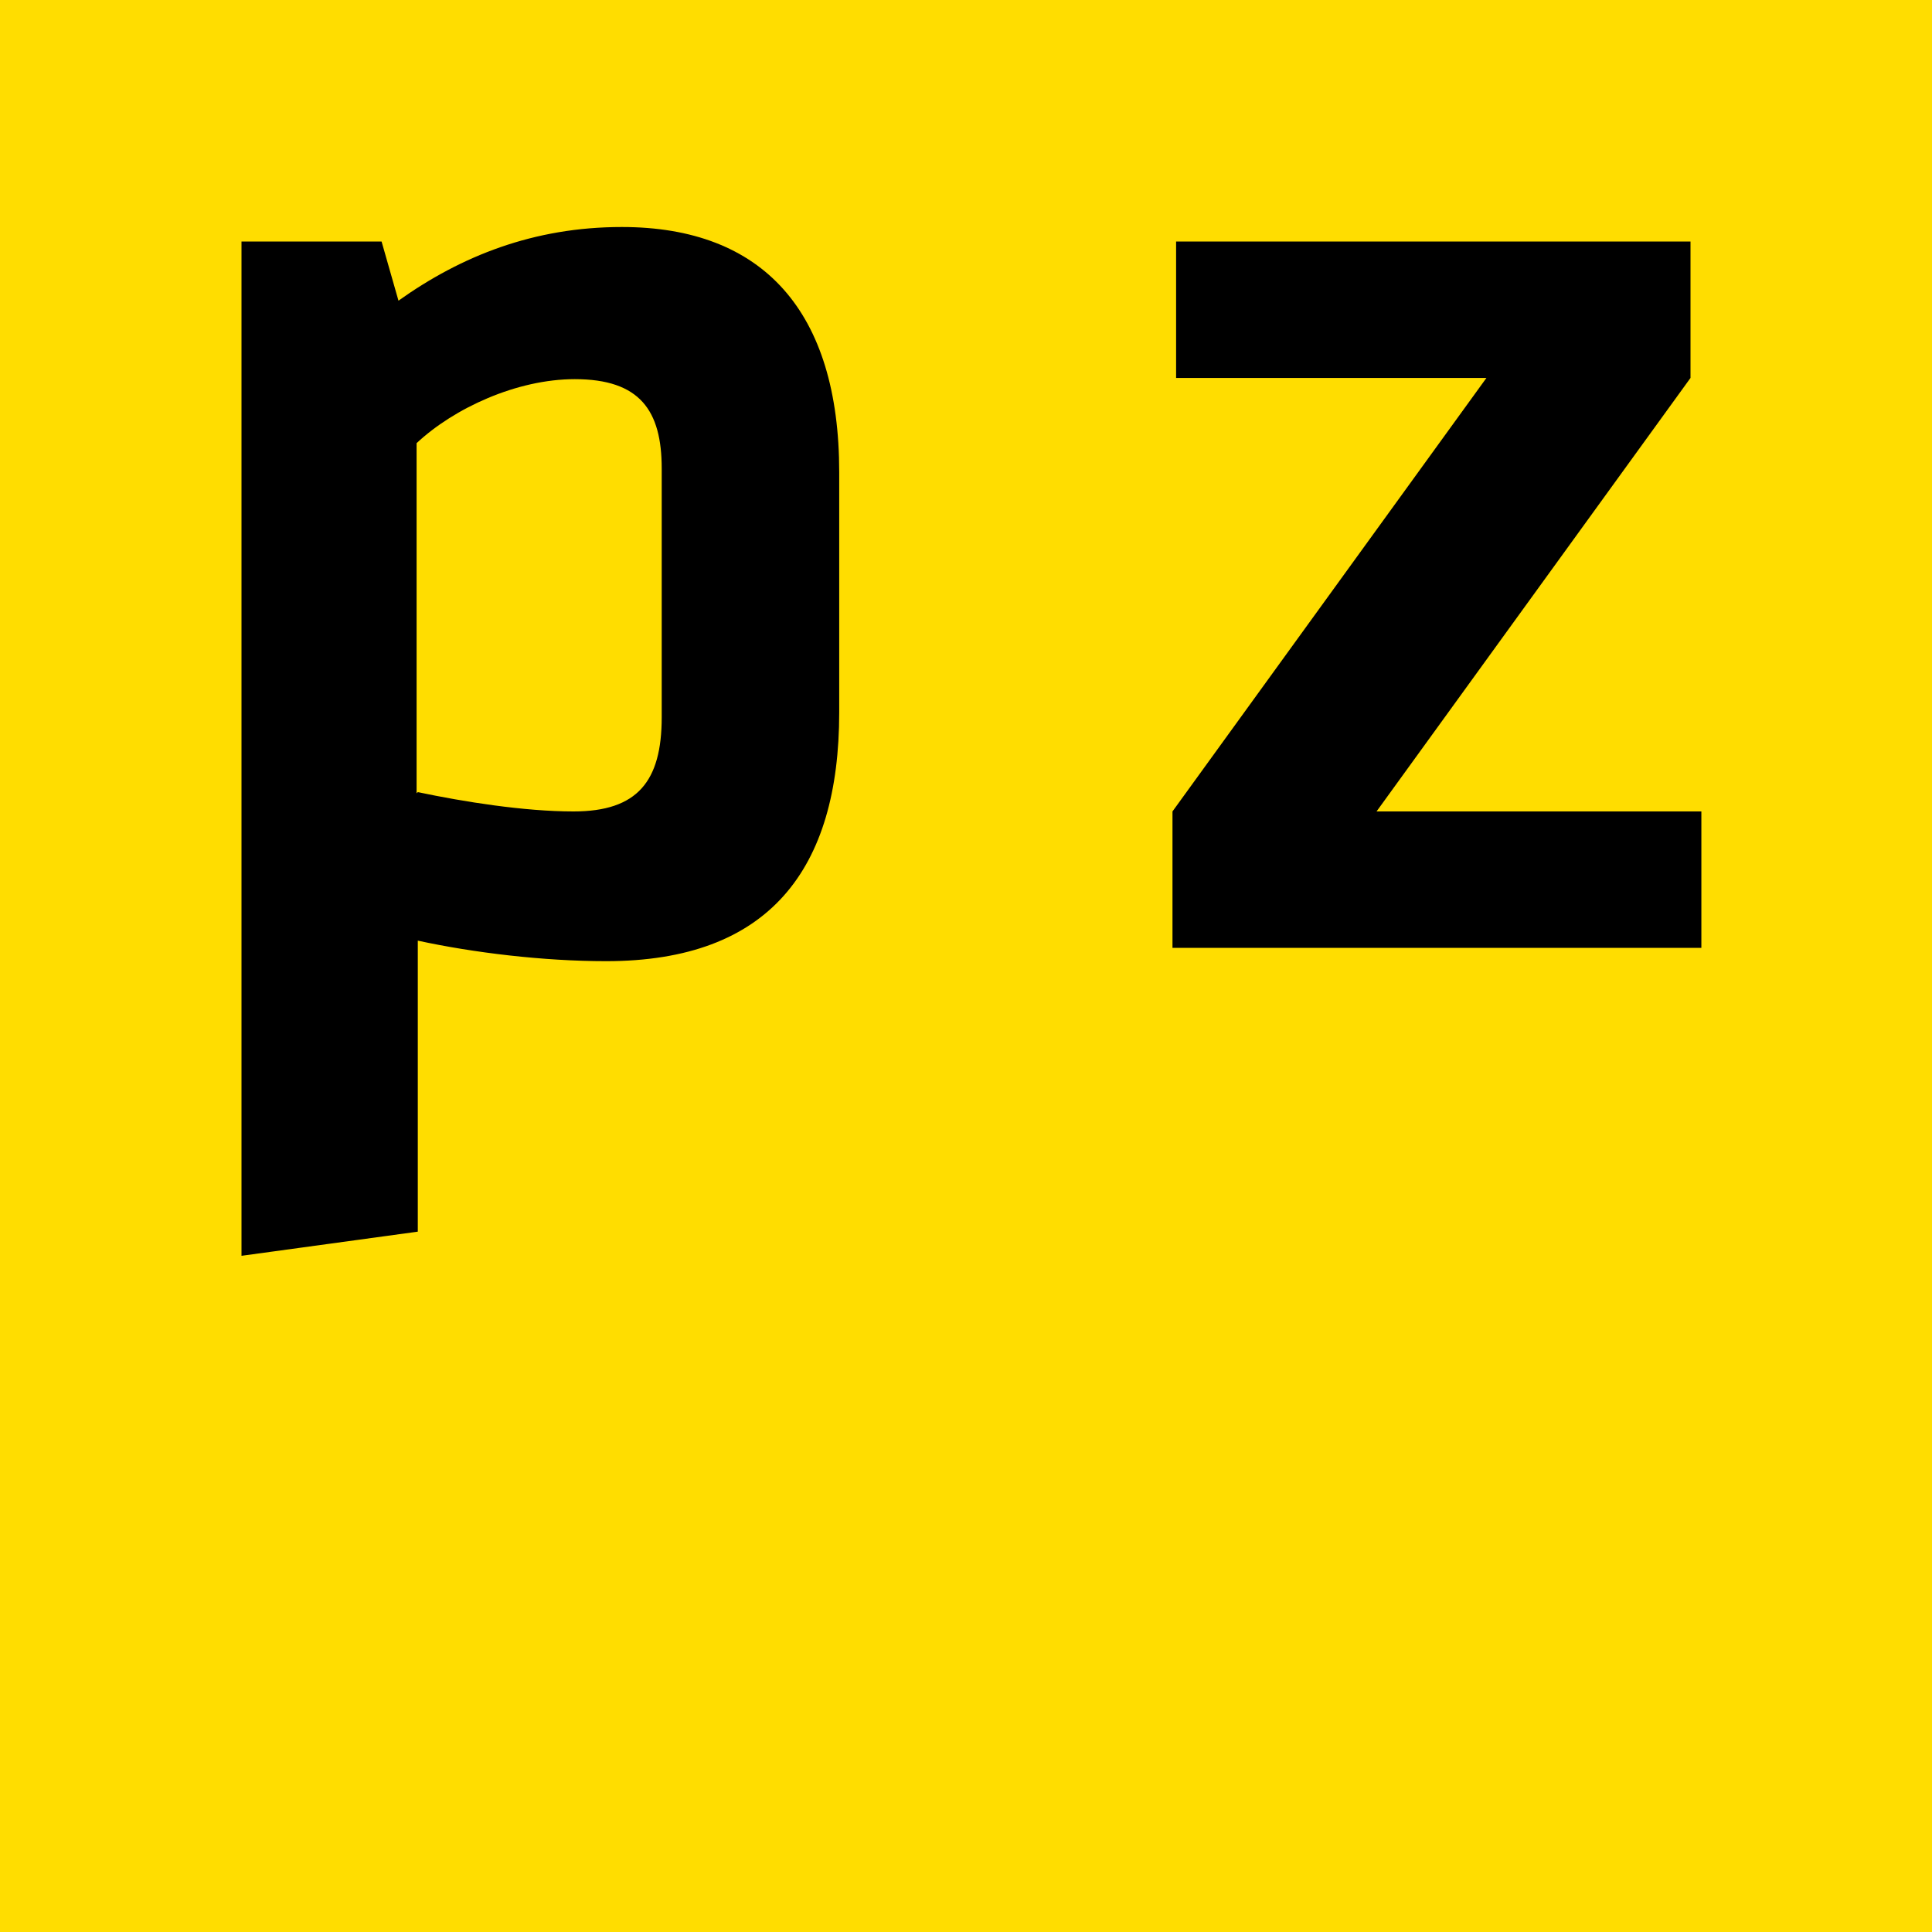 <?xml version="1.0" encoding="UTF-8"?>
<svg xmlns="http://www.w3.org/2000/svg" width="16" height="16" viewBox="0 0 16 16">
  <g id="Vorlage">
    <rect width="16" height="16" fill="#fd0"/>
    <path d="m7.18,6.24c0,1.24-.55,1.98-1.85,1.98-.49,0-1.06-.07-1.5-.16v2.31l-1.4.2V2.5h1.12l.14.47c.49-.36,1.07-.59,1.77-.59,1.13,0,1.73.67,1.73,1.94v1.91Zm-3.35.63c.37.08.84.15,1.24.15.51,0,.7-.24.7-.75v-1.98c0-.46-.17-.71-.69-.71-.46,0-.95.23-1.25.51v2.78Z" fill="#56544c"/>
    <path d="m9.41,2.5h4.08v1.08l-2.5,3.44h2.58v1.08h-4.2v-1.08l2.5-3.44h-2.46v-1.08Z" fill="#56544c"/>
  </g>
  <g id="Hintergrund">
    <rect width="16" height="16" fill="#fd0"/>
  </g>
  <g id="RZ_Pfade">
    <path id="signet" d="m6.95,5.9c0,1.3-.58,2.06-1.93,2.06-.52,0-1.1-.07-1.56-.17v2.41l-1.46.2V2h1.16l.14.49c.52-.37,1.12-.61,1.85-.61,1.17,0,1.8.7,1.8,2.03v1.99Zm-3.49.66c.38.08.88.16,1.29.16.53,0,.73-.25.73-.78v-2.06c0-.48-.18-.74-.72-.74-.48,0-1,.24-1.31.53v2.9Zm6.28-4.56h4.26v1.13l-2.6,3.59h2.69v1.13h-4.38v-1.13l2.6-3.59h-2.57v-1.13Z"/>
  </g>
</svg>